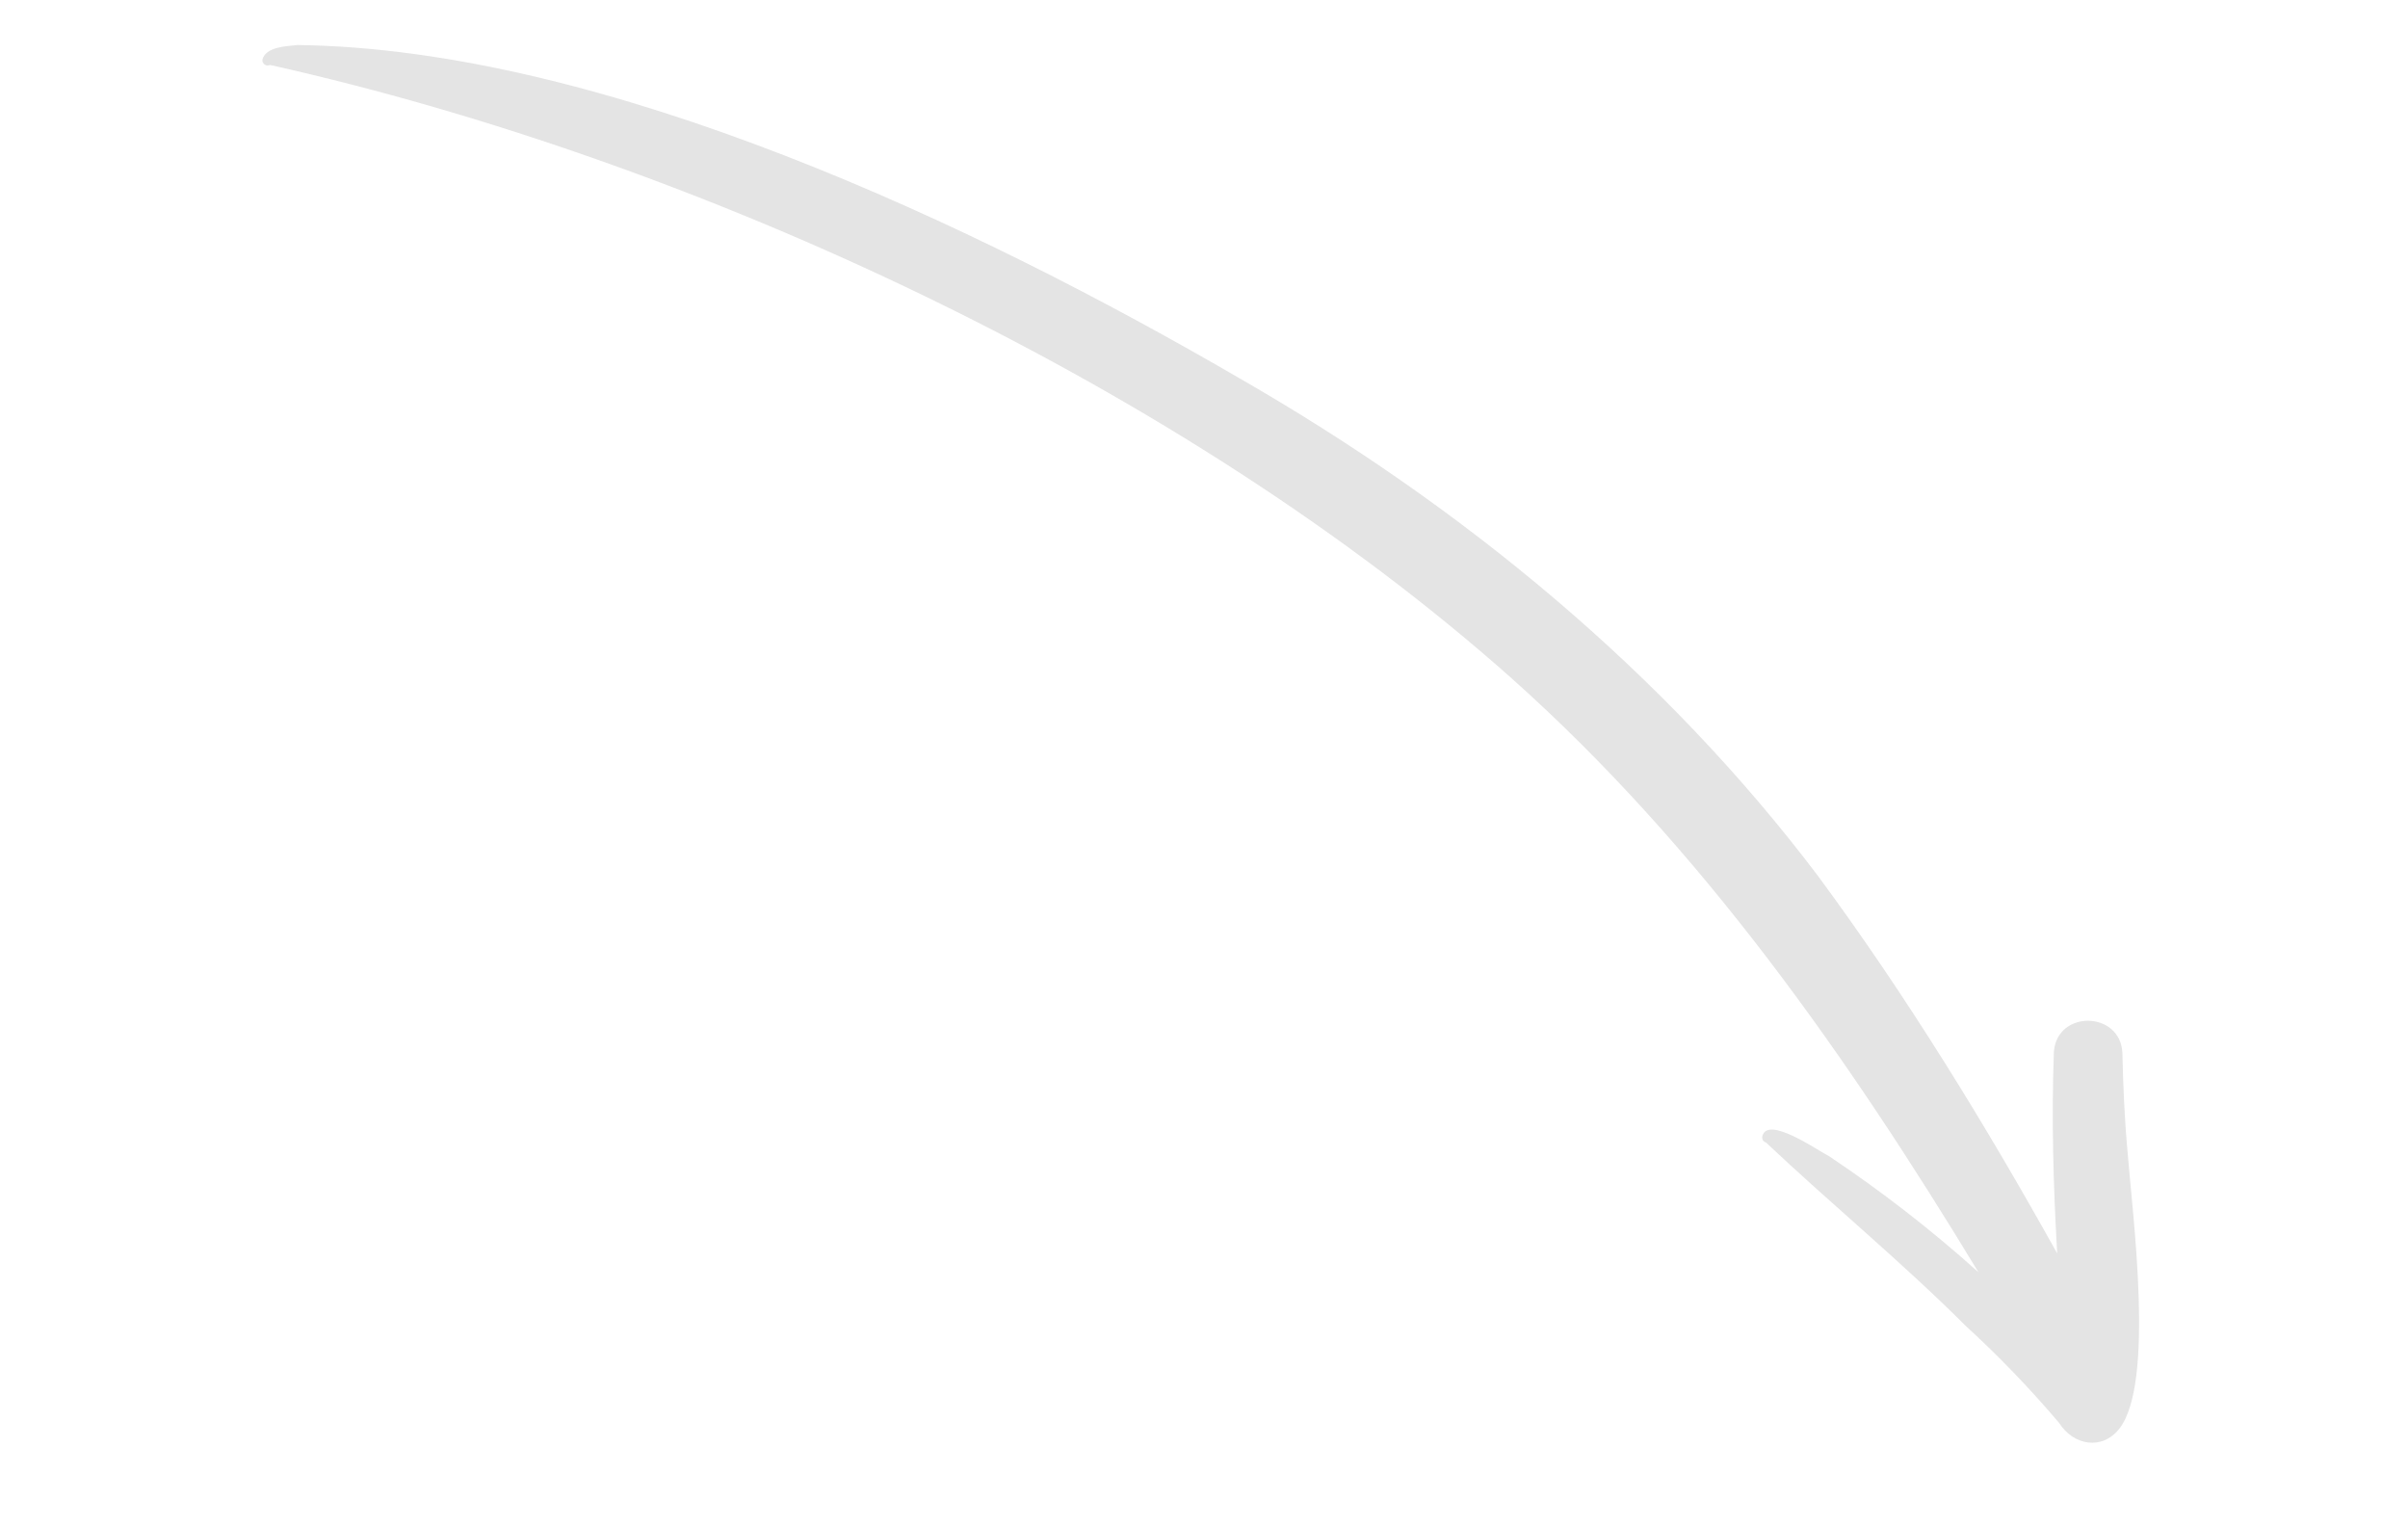 <?xml version="1.0" encoding="UTF-8"?> <svg xmlns="http://www.w3.org/2000/svg" width="60" height="38" viewBox="0 0 60 38" fill="none"> <g opacity="0.7" clip-path="url(#clip0_520_820)"> <path d="M52.804 35.597C52.373 36.14 51.659 36.006 51.307 35.449C50.584 34.596 49.808 33.789 48.982 33.034C47.388 31.44 45.641 30.008 44.004 28.464C43.971 28.454 43.942 28.432 43.925 28.402C43.908 28.372 43.904 28.336 43.913 28.302C44.052 27.789 45.28 28.655 45.576 28.805C46.884 29.679 48.128 30.644 49.297 31.695C46.041 26.323 42.397 21.125 37.679 16.911C29.491 9.618 17.42 4.008 6.73 1.618C6.709 1.628 6.685 1.633 6.662 1.631C6.638 1.63 6.615 1.622 6.596 1.609C6.576 1.595 6.56 1.577 6.55 1.556C6.54 1.535 6.536 1.511 6.538 1.488C6.619 1.165 7.131 1.152 7.414 1.122C15.073 1.217 24.339 5.615 30.896 9.431C36.435 12.613 41.467 16.746 45.312 21.84C47.514 24.826 49.457 27.992 51.259 31.227C51.164 29.552 51.114 27.875 51.177 26.198C51.261 25.158 52.824 25.183 52.883 26.221C52.902 27.043 52.936 27.865 53.011 28.684C53.128 30.216 53.702 34.462 52.804 35.597Z" fill="#D8D8D8"></path> </g> <defs> <clipPath id="clip0_520_820"> <rect width="54.706" height="25.529" fill="white" transform="translate(5.703) rotate(12.911)"></rect> </clipPath> </defs> </svg> 